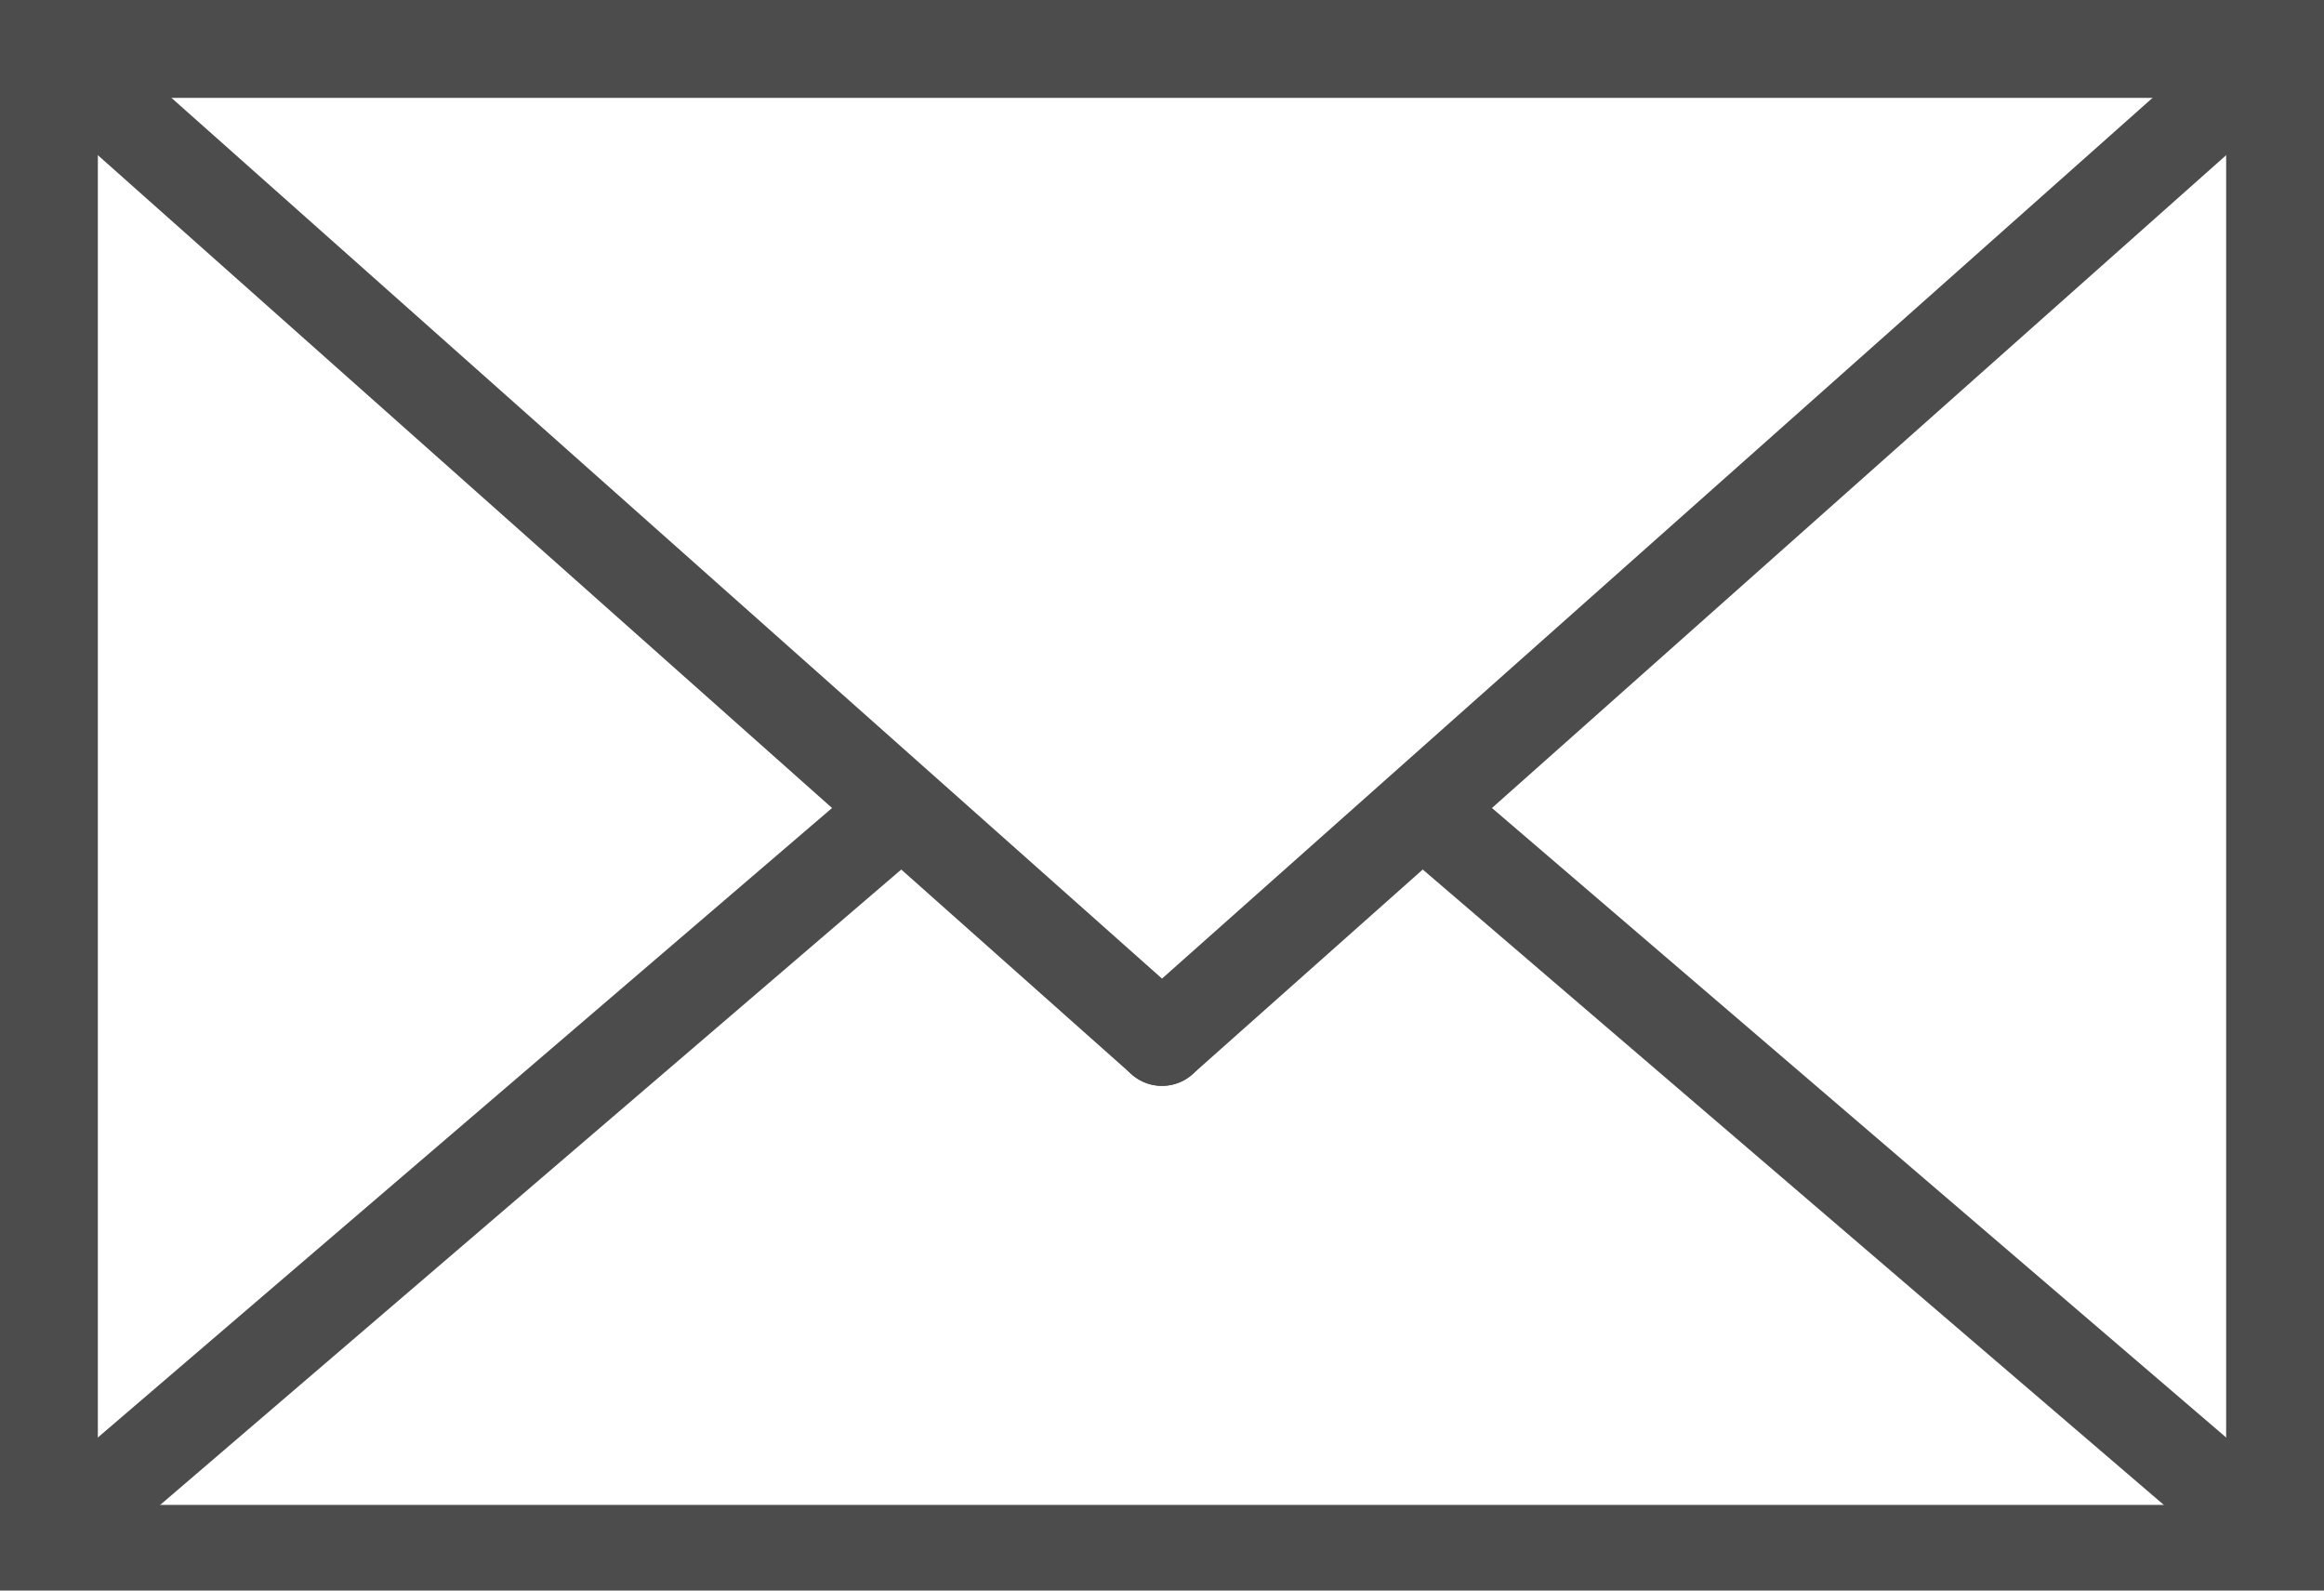 <?xml version="1.0" encoding="utf-8"?>
<!-- Generator: Adobe Illustrator 24.2.1, SVG Export Plug-In . SVG Version: 6.00 Build 0)  -->
<svg version="1.1" id="レイヤー_1" xmlns="http://www.w3.org/2000/svg" xmlns:xlink="http://www.w3.org/1999/xlink" x="0px"
	 y="0px" viewBox="0 0 19 13" style="enable-background:new 0 0 19 13;" xml:space="preserve">
<style type="text/css">
	.st0{fill:none;stroke:#4C4C4C;stroke-width:0.75;stroke-linecap:round;stroke-miterlimit:10;}
	.st1{fill:none;stroke:#4C4C4C;stroke-width:0.75;stroke-miterlimit:10;}
	.st2{fill:#4C4C4C;}
</style>
<line class="st0" x1="9.5" y1="8.5" x2="0.5" y2="0.5"/>
<line class="st1" x1="7.5" y1="6.5" x2="0.5" y2="12.5"/>
<line class="st0" x1="9.5" y1="8.5" x2="18.5" y2="0.5"/>
<line class="st1" x1="11.5" y1="6.5" x2="18.5" y2="12.5"/>
<g>
	<path class="st2" d="M18.2,0.8v11.5H0.8V0.8H18.2 M19,0H0v13h19V0L19,0z"/>
</g>
</svg>
